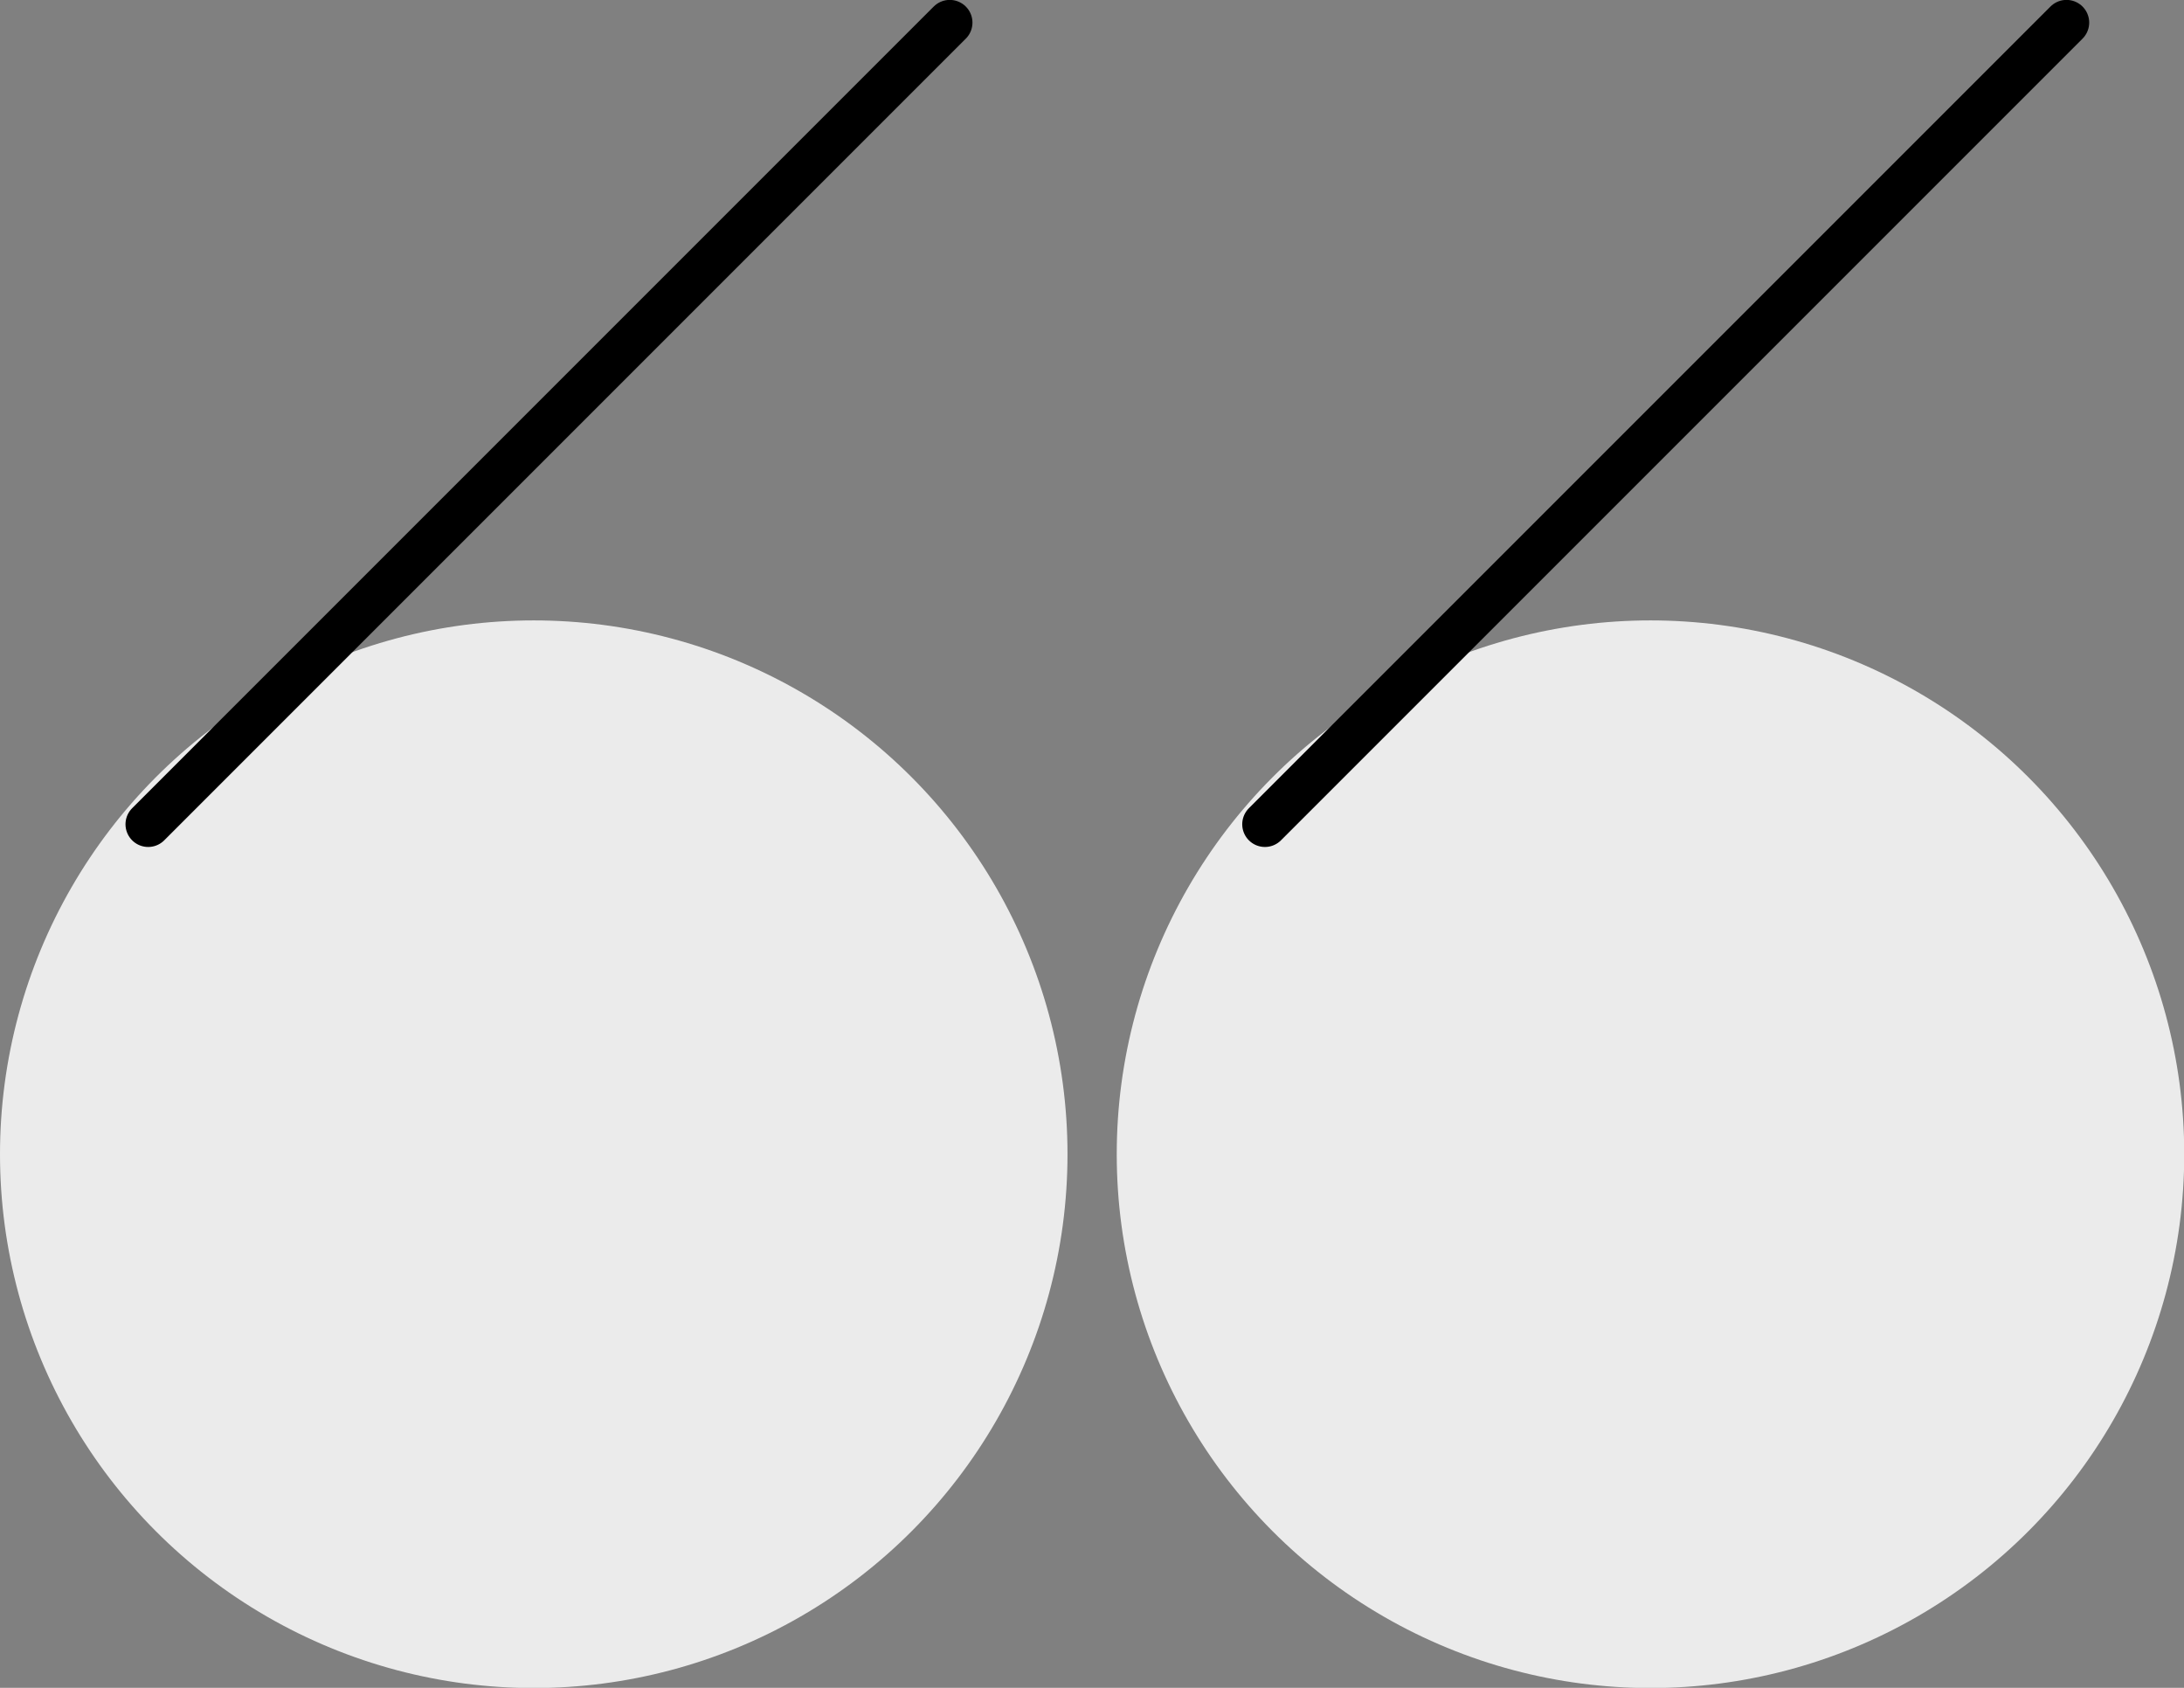 <svg xmlns="http://www.w3.org/2000/svg" x="0px" y="0px" viewBox="0 0 91.82 70.95" style="vertical-align: middle; max-width: 100%; width: 100%;" width="100%"><rect x="0" y="0" width="91.82" height="70.95" fill="#808080" stroke="none"/><g>
	<g>
		<circle cx="22.44" cy="48.52" r="22.44" fill="rgb(235, 235, 235)"></circle>
		
			<line style="stroke: rgb(0, 0, 0); stroke-width: 1.908; stroke-linecap: round; stroke-miterlimit: 10;" x1="39.93" y1="0.95" x2="6.23" y2="34.65" fill="none"></line>
	</g>
	<g>
		<circle cx="69.39" cy="48.52" r="22.44" fill="rgb(235, 235, 235)"></circle>
		
			<line style="stroke: rgb(0, 0, 0); stroke-width: 1.908; stroke-linecap: round; stroke-miterlimit: 10;" x1="86.88" y1="0.95" x2="53.18" y2="34.65" fill="none"></line>
	</g>
</g></svg>